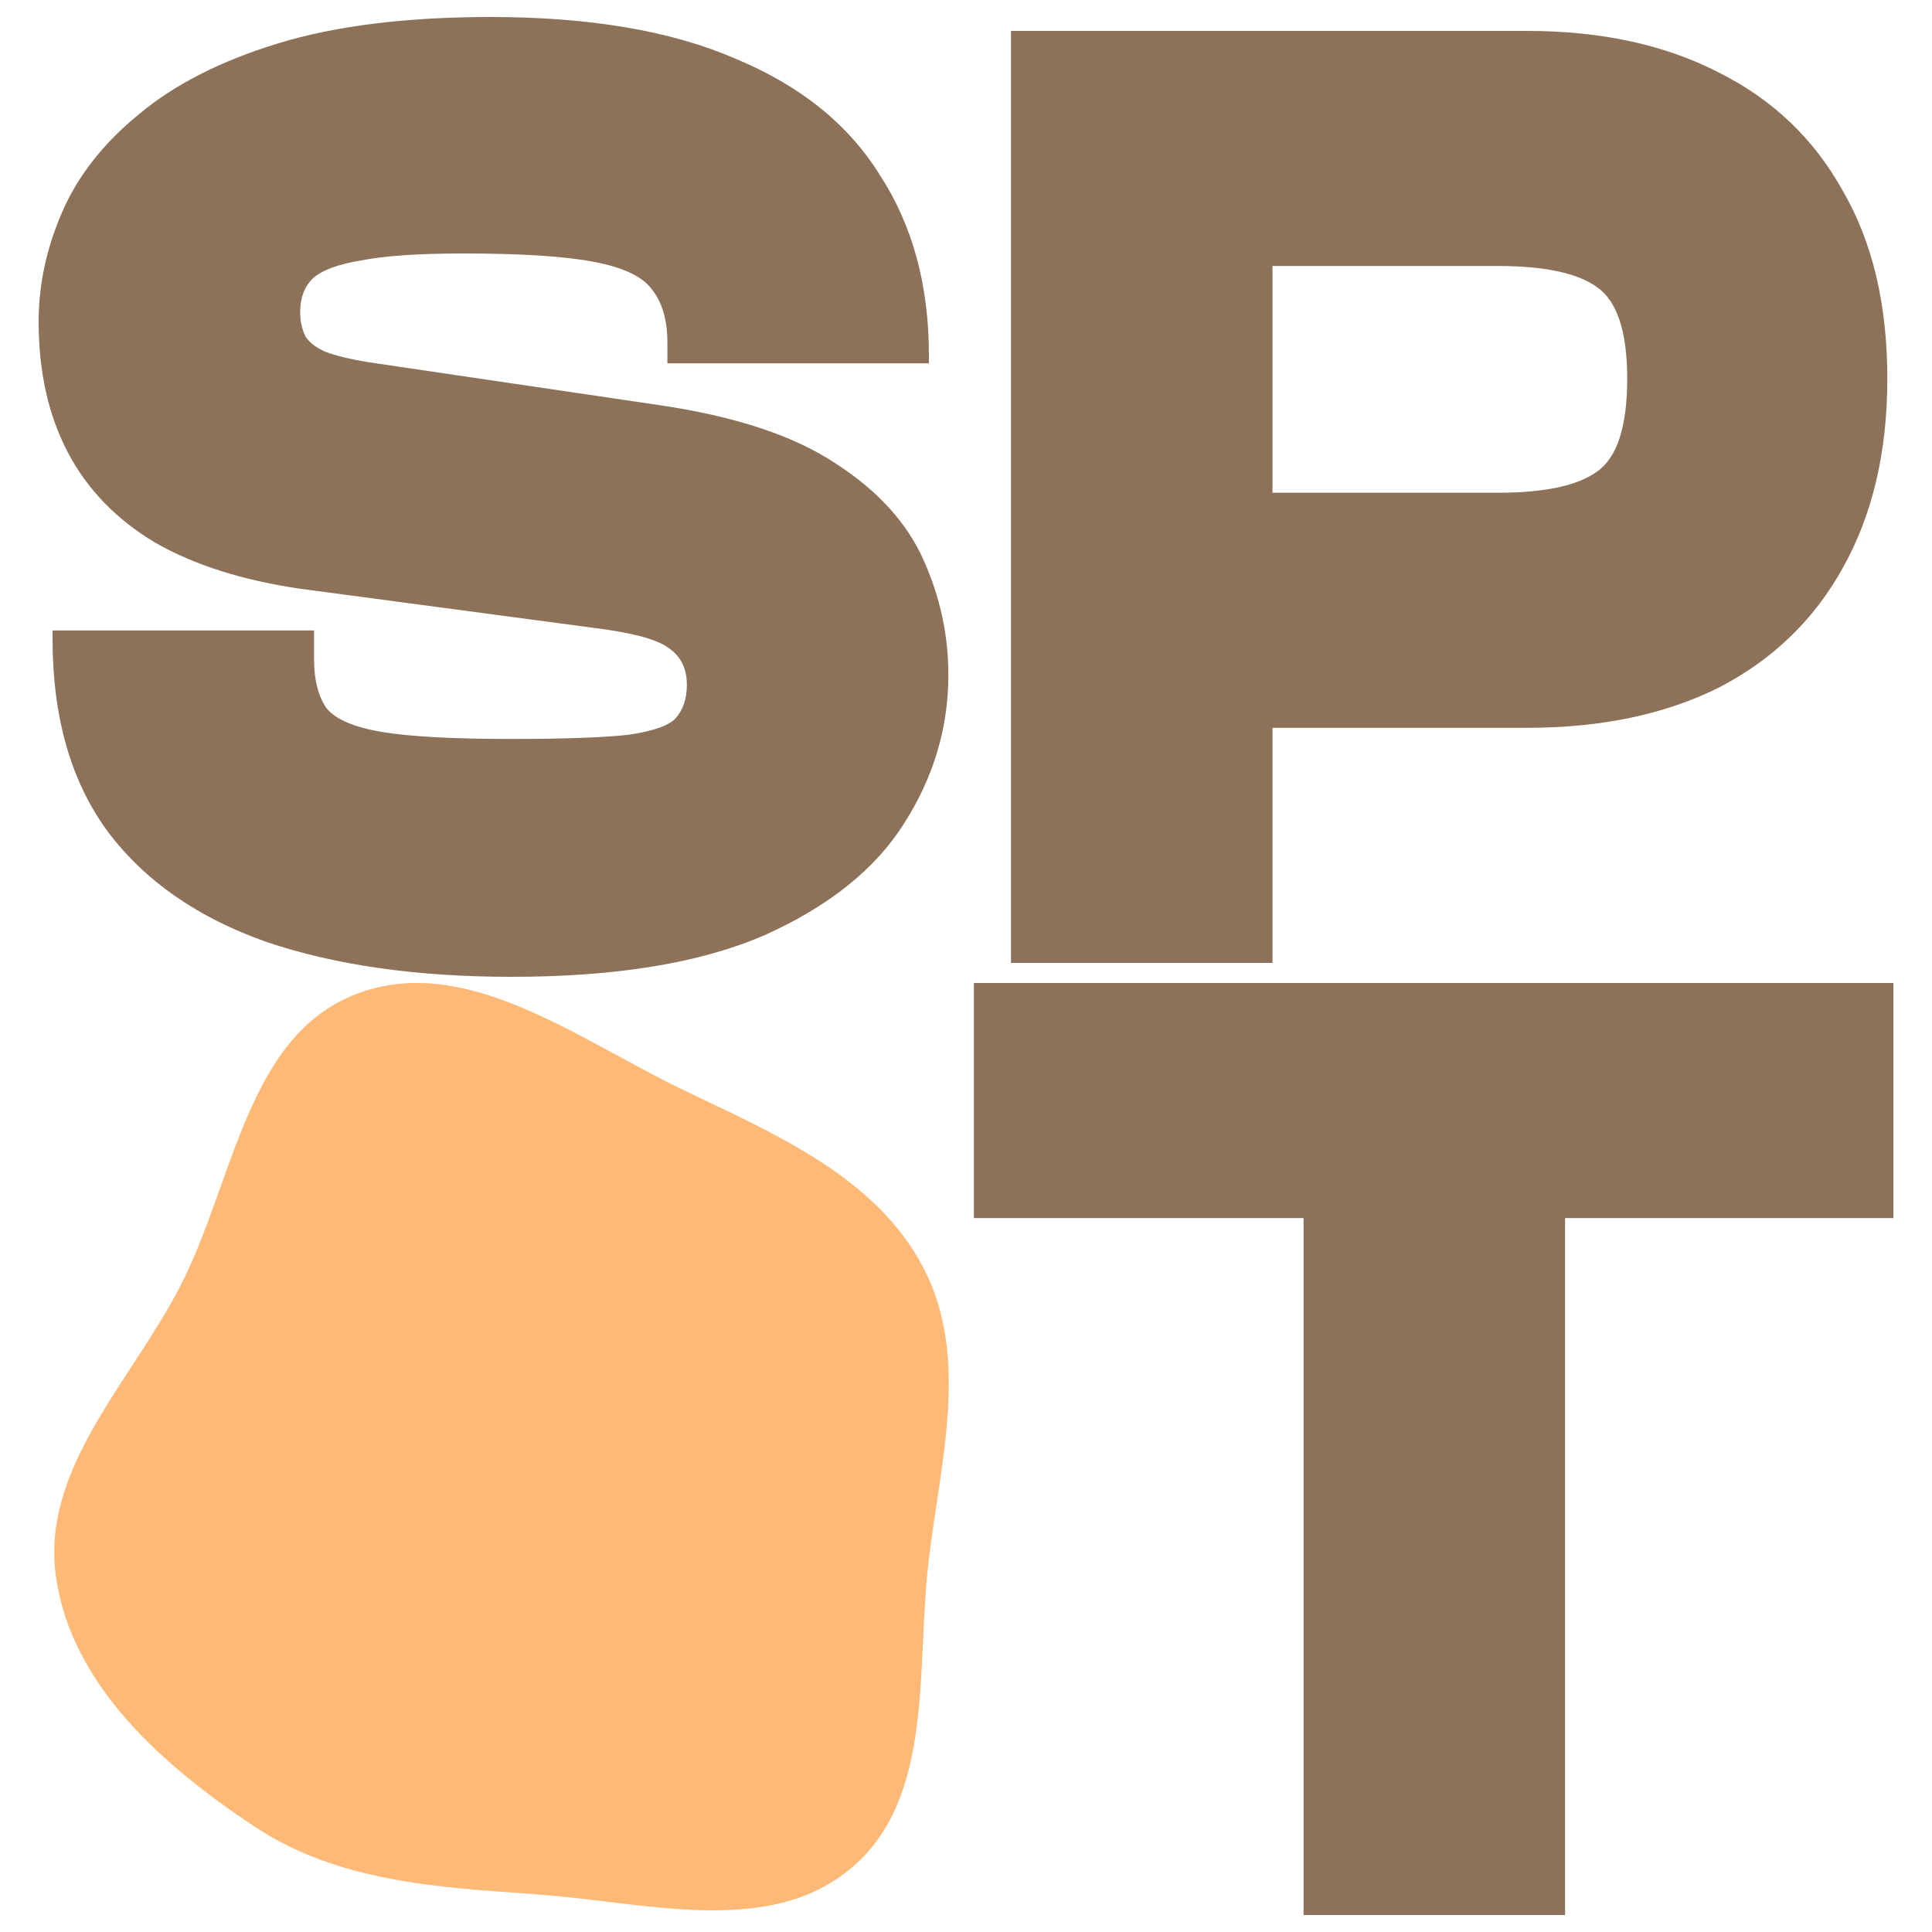 <?xml version="1.0" encoding="UTF-8" standalone="no"?>
<svg
   width="50"
   height="50"
   viewBox="0 0 50 50"
   version="1.1"
   id="svg4"
   sodipodi:docname="logo-square.svg"
   inkscape:version="1.2.1 (9c6d41e410, 2022-07-14)"
   xmlns:inkscape="http://www.inkscape.org/namespaces/inkscape"
   xmlns:sodipodi="http://sodipodi.sourceforge.net/DTD/sodipodi-0.dtd"
   xmlns="http://www.w3.org/2000/svg"
   xmlns:svg="http://www.w3.org/2000/svg">
  <defs
     id="defs8" />
  <sodipodi:namedview
     id="namedview6"
     pagecolor="#505050"
     bordercolor="#eeeeee"
     borderopacity="1"
     inkscape:showpageshadow="0"
     inkscape:pageopacity="0"
     inkscape:pagecheckerboard="0"
     inkscape:deskcolor="#505050"
     showgrid="true"
     inkscape:zoom="11.313708"
     inkscape:cx="4.3752234"
     inkscape:cy="30.493981"
     inkscape:window-width="1920"
     inkscape:window-height="1009"
     inkscape:window-x="1912"
     inkscape:window-y="-8"
     inkscape:window-maximized="1"
     inkscape:current-layer="g499">
    <inkscape:grid
       type="xygrid"
       id="grid235"
       originx="-1224"
       originy="-1404.56" />
  </sodipodi:namedview>
  <g
     id="g499"
     transform="translate(1,0.44)">
    <path
       stroke="none"
       stroke-width="0"
       fill="#fdb975"
       d="m 12.874,48.586 c 2.811,0.192 6.023,1.135 8.171,-0.693 2.145,-1.824 1.657,-5.151 1.99,-7.947 0.306,-2.587 1.067,-5.27 -0.138,-7.577 -1.236,-2.363 -3.836,-3.456 -6.237,-4.613 -2.731,-1.313 -5.644,-3.566 -8.466,-2.461 -2.816,1.101 -3.141,4.856 -4.526,7.544 -1.285,2.496 -3.603,4.725 -3.222,7.507 0.39,2.819 2.772,4.916 5.145,6.488 2.146,1.423 4.715,1.573 7.283,1.748"
       id="path2-1" />
    <g
       aria-label="SP"
       id="text1153"
       style="font-weight:bold;font-size:36px;font-family:'Clash Display Variable';-inkscape-font-specification:'Clash Display Variable Bold';word-spacing:0px;fill:#8d7259;stroke-width:2;stroke-linecap:round;stroke-linejoin:round;stroke-opacity:0.502;fill-opacity:1">
      <path
         d="m 12.24,24.84 q -3.672,0 -6.336,-0.9 Q 3.24,23.004 1.8,21.096 0.36,19.152 0.36,16.092 V 15.876 H 7.128 v 0.756 q 0,0.792 0.324,1.26 0.36,0.432 1.44,0.612 1.08,0.18 3.348,0.18 2.052,0 3.024,-0.108 0.972,-0.144 1.224,-0.432 0.288,-0.324 0.288,-0.864 0,-0.648 -0.504,-0.972 -0.468,-0.324 -1.944,-0.504 L 6.768,14.796 Q 4.536,14.472 3.024,13.608 1.512,12.708 0.756,11.268 -2.1457672e-8,9.828 -2.1457672e-8,7.884 q 0,-1.44 0.612,-2.844 Q 1.224,3.636 2.592,2.52 3.96,1.368 6.192,0.684 8.424,-4.5776367e-7 11.7,-4.5776367e-7 q 3.852,0 6.336,1.08 2.52,1.044 3.744,3.024 1.26,1.944 1.26,4.644 v 0.216 h -6.768 v -0.54 q 0,-0.864 -0.396,-1.368 -0.36,-0.504 -1.512,-0.72 -1.116,-0.216 -3.384,-0.216 -1.728,0 -2.628,0.18 -0.9,0.144 -1.26,0.468 -0.324,0.324 -0.324,0.864 0,0.36 0.144,0.648 0.18,0.252 0.54,0.396 0.396,0.144 1.044,0.252 L 16.056,10.044 q 2.952,0.432 4.572,1.512 1.62,1.044 2.268,2.484 0.648,1.44 0.648,2.988 0,2.052 -1.152,3.852 -1.116,1.764 -3.6,2.88 -2.484,1.08 -6.552,1.08 z"
         style="fill:#8d7259;fill-opacity:1"
         id="path869" />
      <path
         d="m 38.52,18.396 h -11.088 v -6.084 h 10.332 q 1.8,0 2.556,-0.54 0.792,-0.54 0.792,-2.412 0,-1.836 -0.792,-2.376 -0.756,-0.54 -2.556,-0.54 h -10.332 V 0.36 h 11.088 q 2.88,0 4.968,1.08 2.088,1.044 3.204,3.06 1.152,1.98 1.152,4.86 0,2.844 -1.152,4.896 -1.116,2.016 -3.204,3.096 -2.088,1.044 -4.968,1.044 z m -6.588,6.084 h -6.768 V 0.36 h 6.768 z"
         style="fill:#8d7259;fill-opacity:1"
         id="path871" />
    </g>
    <g
       aria-label="T"
       id="text1153-0"
       style="font-weight:bold;font-size:36px;font-family:'Clash Display Variable';-inkscape-font-specification:'Clash Display Variable Bold';word-spacing:0px;fill:#8d7259;stroke-width:2;stroke-linecap:round;stroke-linejoin:round;stroke-opacity:0.502;fill-opacity:1">
      <path
         d="m 39.504,49.12 h -6.768 v -24.12 h 6.768 z m 8.496,-18.036 h -23.796 v -6.084 h 23.796 z"
         style="fill:#8d7259;fill-opacity:1"
         id="path921" />
    </g>
  </g>
</svg>
